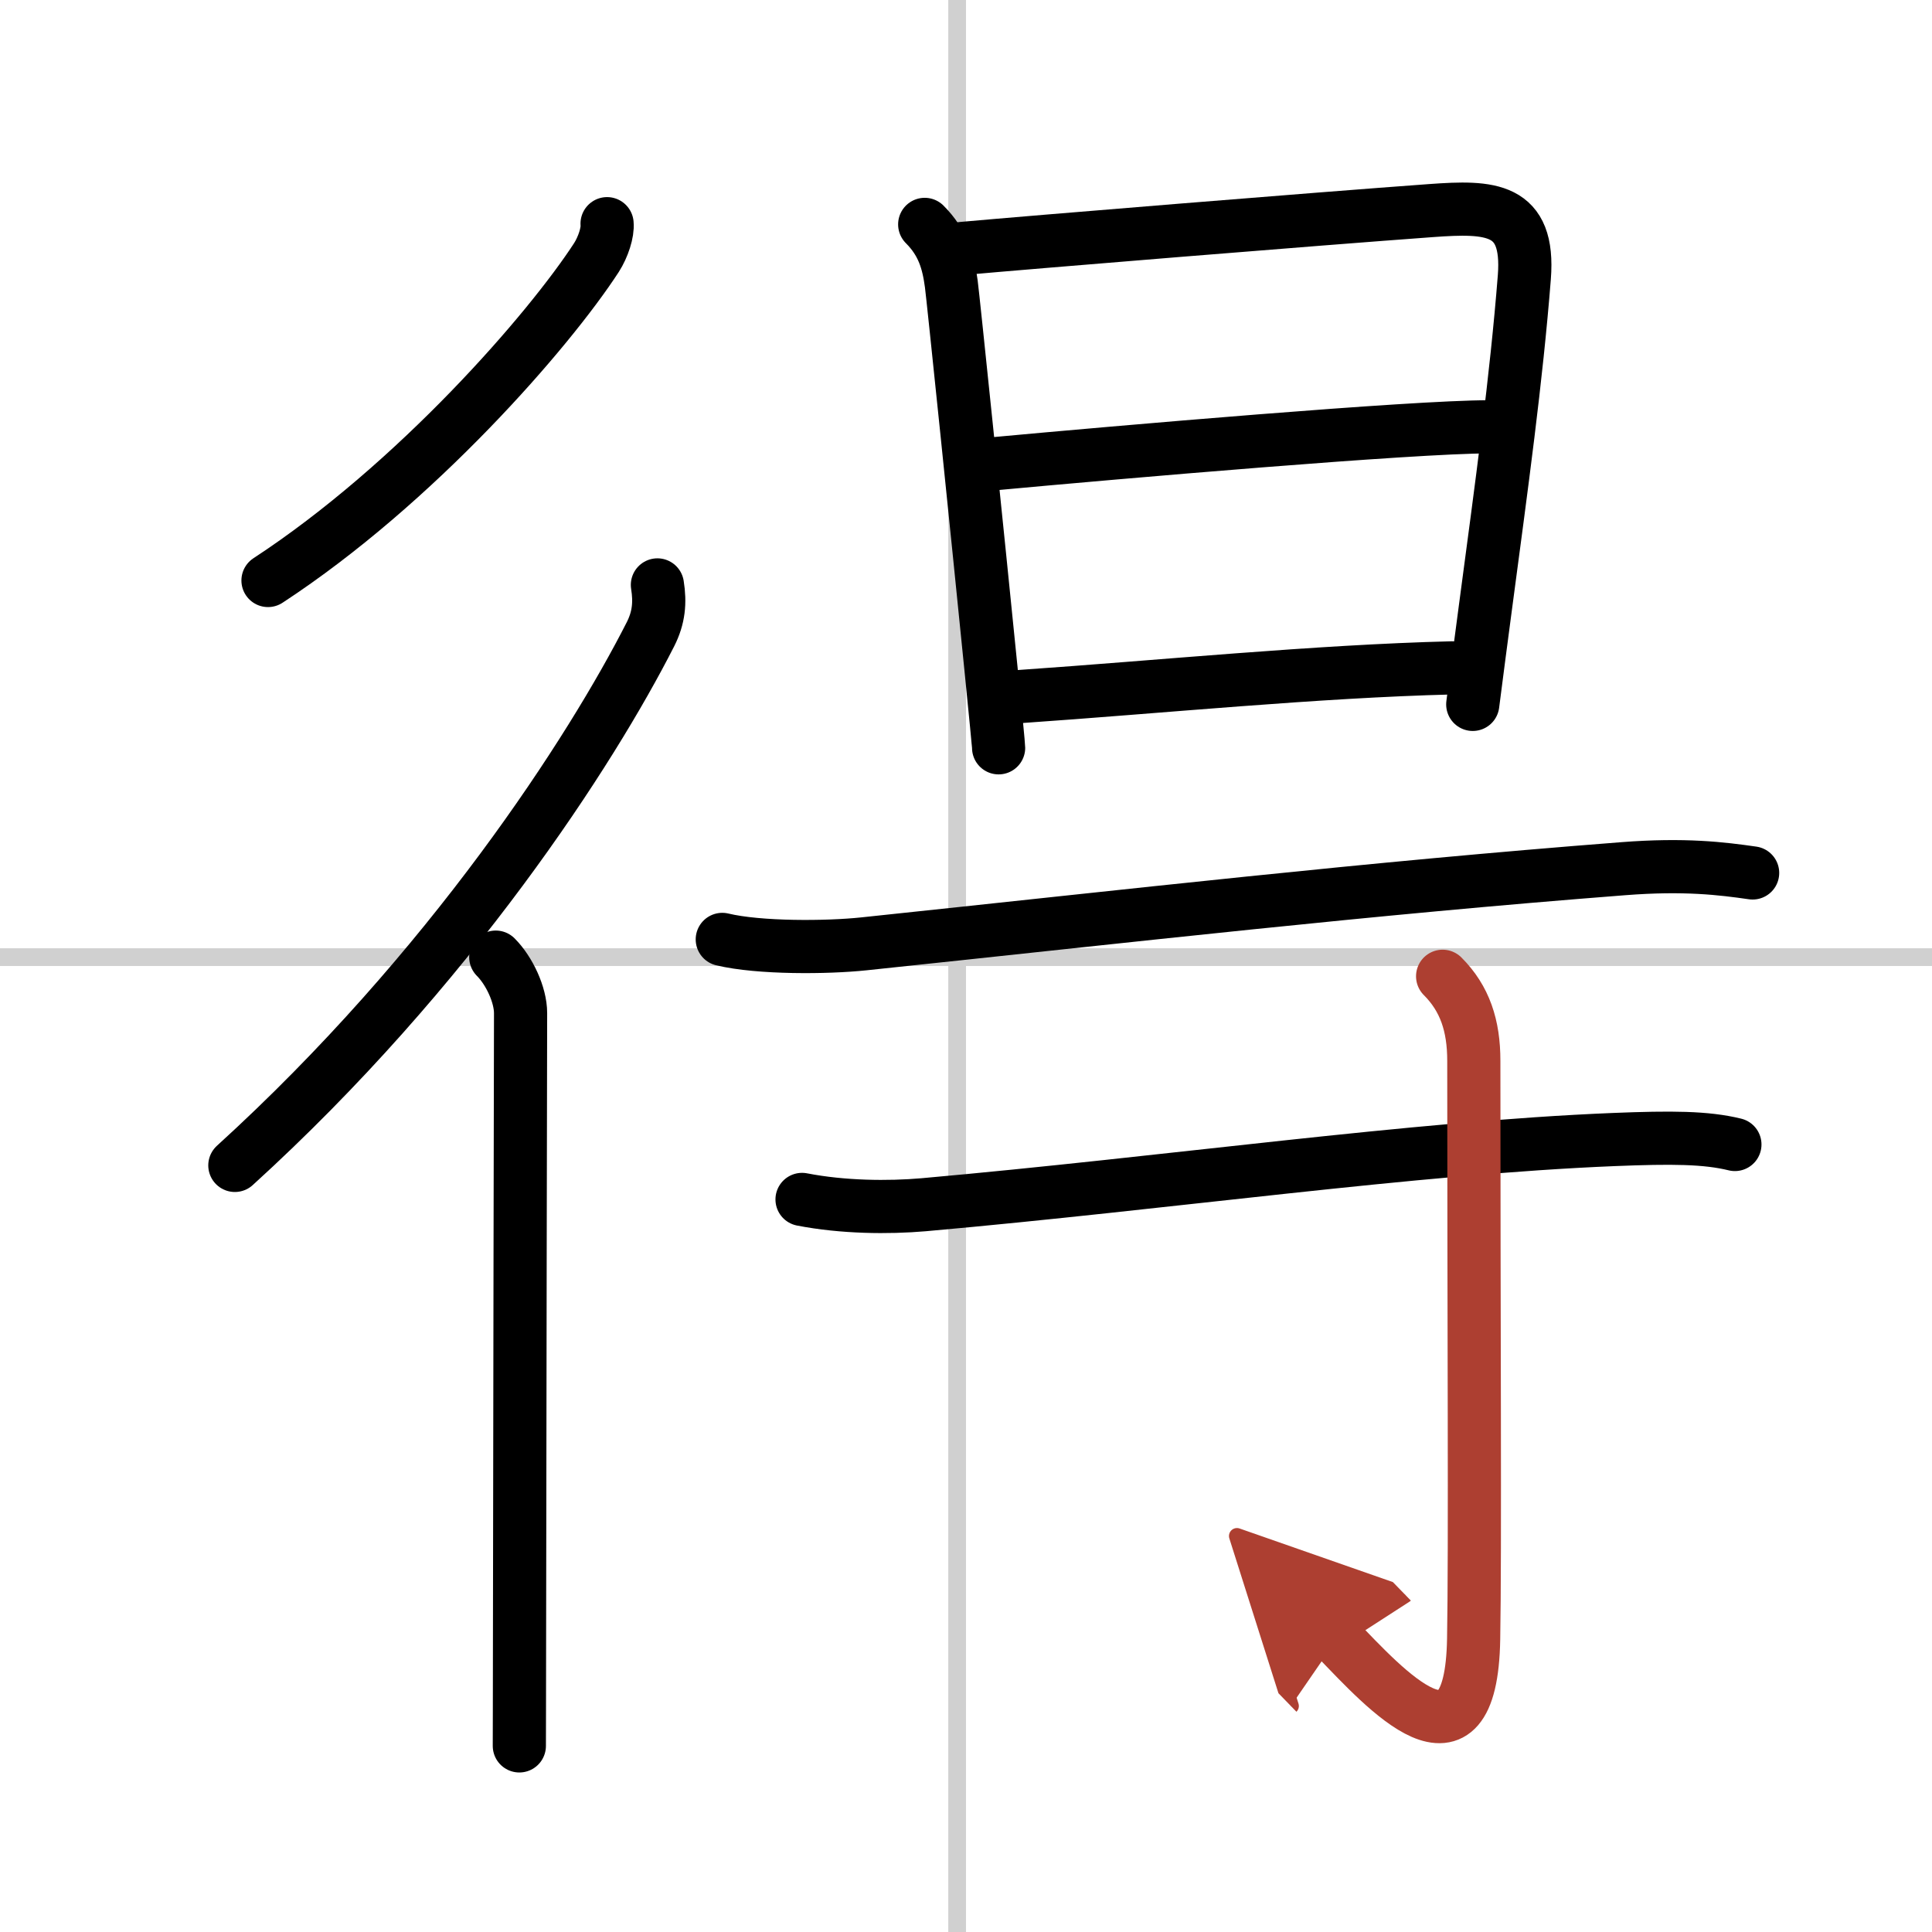<svg width="400" height="400" viewBox="0 0 109 109" xmlns="http://www.w3.org/2000/svg"><defs><marker id="a" markerWidth="4" orient="auto" refX="1" refY="5" viewBox="0 0 10 10"><polyline points="0 0 10 5 0 10 1 5" fill="#ad3f31" stroke="#ad3f31"/></marker></defs><g fill="none" stroke="#000" stroke-linecap="round" stroke-linejoin="round" stroke-width="3"><rect width="100%" height="100%" fill="#fff" stroke="#fff"/><line x1="54" x2="54" y2="109" stroke="#d0d0d0" stroke-width="1"/><line x2="109" y1="54" y2="54" stroke="#d0d0d0" stroke-width="1"/><path d="m34.25 12.62c0.05 0.48-0.22 1.32-0.6 1.91-2.67 4.11-10.17 12.75-18.53 18.22"/><path d="m37.09 33c0.16 1 0.08 1.85-0.39 2.78-3.32 6.54-11.29 18.91-23.45 29.97"/><path d="m27.97 54c0.76 0.76 1.4 2.12 1.4 3.16 0 0.42-0.05 24.38-0.06 35.84 0 2.65-0.01 4.63-0.01 5.5"/><path d="m52.17 12.66c1.02 1.02 1.33 2.09 1.5 3.35 0.09 0.64 1.51 14.41 2.24 21.72 0.26 2.57 0.43 4.35 0.43 4.46"/><path d="m54.26 14.02c3.87-0.35 20.03-1.67 26.49-2.14 3.32-0.24 5.56-0.19 5.25 3.76-0.45 5.73-1.27 11.67-2.21 18.74-0.23 1.72-0.46 3.5-0.7 5.36"/><path d="m56.01 26.17c7.24-0.67 23.66-2.09 27.99-2.09"/><path d="m57.51 39.3c7.99-0.55 16.74-1.43 24.41-1.62"/><path d="m40.75 53c2.08 0.5 5.92 0.47 7.99 0.25 15.38-1.62 28.38-3.12 42.84-4.24 3.46-0.27 5.56-0.01 7.3 0.24"/><path d="m45.25 67.67c2.31 0.45 4.88 0.47 6.85 0.3 13.75-1.22 27.64-3.22 38.96-3.68 3.24-0.13 5.19-0.12 6.82 0.28"/><path d="m81.39 55.08c1.26 1.26 1.76 2.79 1.76 4.77 0 14.56 0.08 27.66-0.01 32.62-0.14 8.28-5.01 2.78-7.71 0" marker-end="url(#a)" stroke="#ad3f31"/></g></svg>
